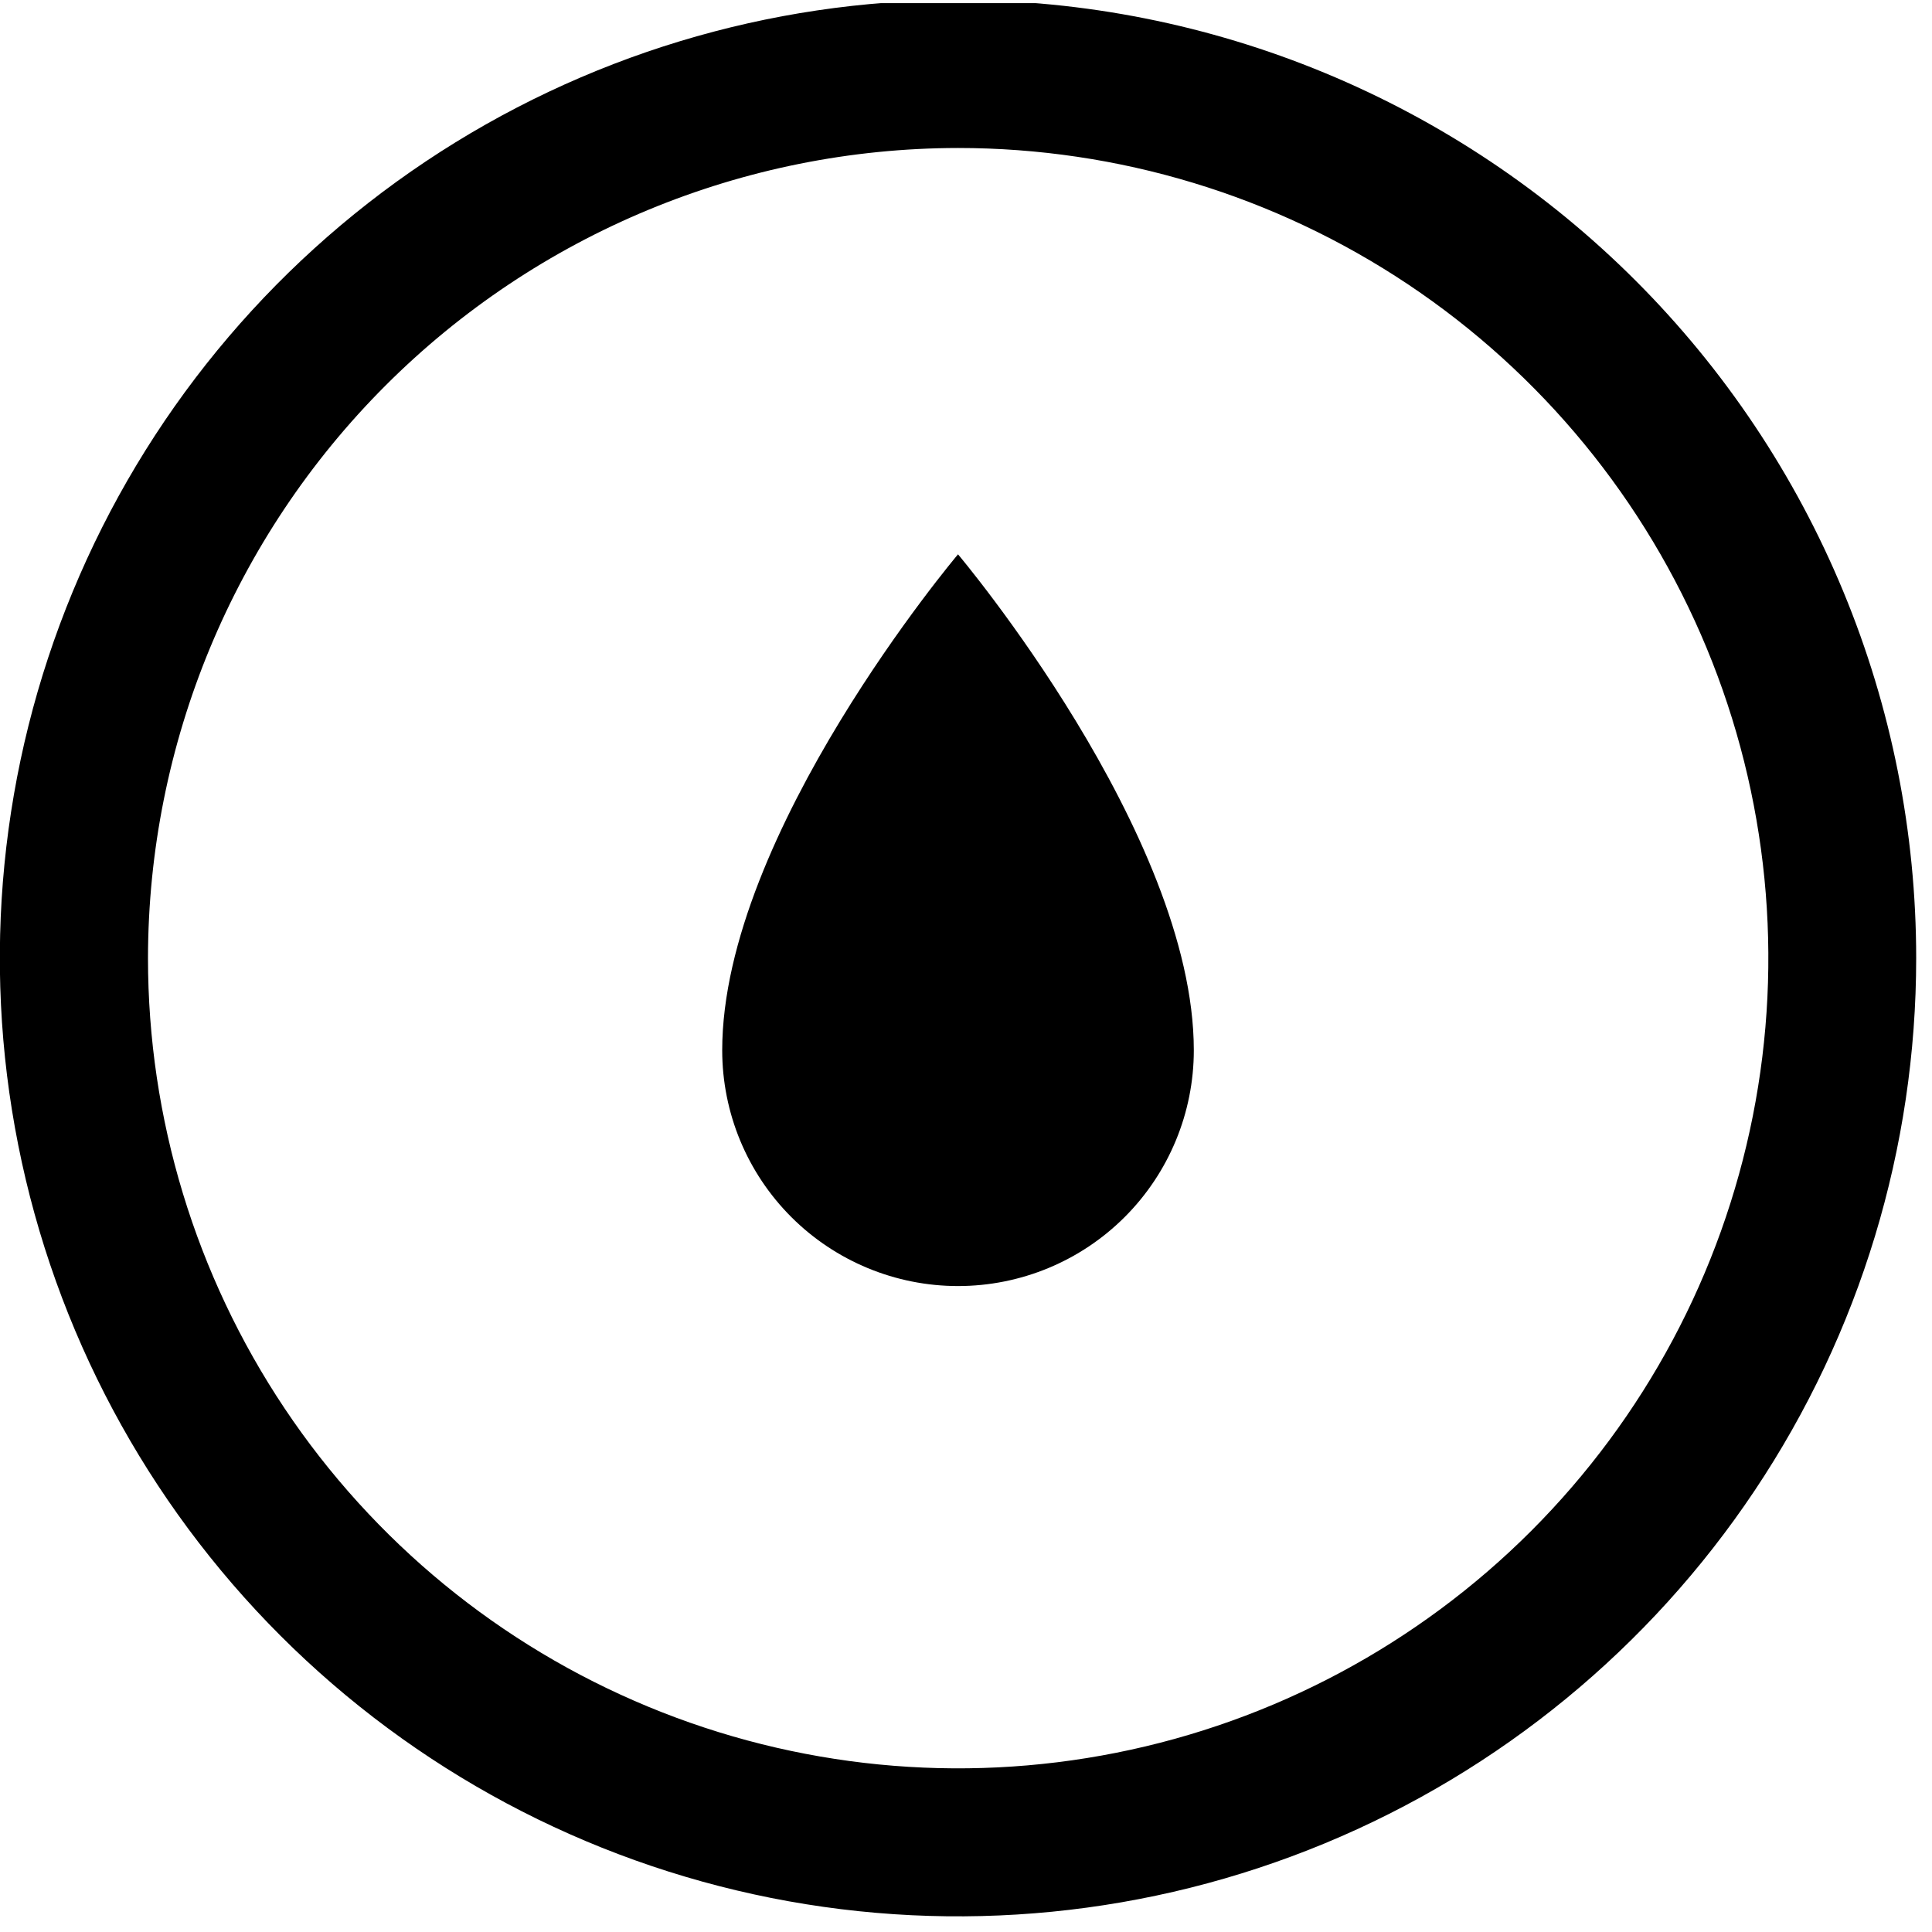 <svg width="97" height="97" viewBox="0 0 97 97" fill="none" xmlns="http://www.w3.org/2000/svg">
<g clip-path="url(#clip0_136_48)">
<path d="M36.26 52.73C36.26 41.849 48.099 27.831 48.099 27.831C48.099 27.831 59.938 41.866 59.938 52.73C59.938 55.87 58.69 58.882 56.47 61.102C54.25 63.322 51.239 64.569 48.099 64.569C44.959 64.569 41.948 63.322 39.727 61.102C37.507 58.882 36.26 55.87 36.26 52.73Z" fill="black"/>
<path d="M48.099 7.43C56.144 7.429 64.009 9.813 70.7 14.281C77.39 18.75 82.605 25.102 85.685 32.535C88.765 39.968 89.572 48.147 88.003 56.038C86.434 63.929 82.561 71.177 76.873 76.867C71.184 82.556 63.936 86.431 56.046 88.001C48.155 89.572 39.976 88.767 32.543 85.688C25.109 82.61 18.756 77.396 14.286 70.707C9.816 64.017 7.43 56.153 7.43 48.107C7.441 37.324 11.729 26.985 19.353 19.359C26.978 11.733 37.315 7.443 48.099 7.43ZM48.099 7.08726e-07C38.584 7.08726e-07 29.283 2.821 21.372 8.107C13.461 13.394 7.295 20.907 3.654 29.697C0.013 38.488 -0.94 48.16 0.916 57.492C2.772 66.824 7.354 75.396 14.082 82.124C20.81 88.852 29.382 93.433 38.714 95.29C48.045 97.146 57.718 96.193 66.508 92.552C75.299 88.911 82.812 82.745 88.098 74.834C93.384 66.923 96.206 57.622 96.206 48.107C96.207 41.789 94.963 35.533 92.546 29.696C90.129 23.859 86.585 18.555 82.118 14.088C77.651 9.62 72.347 6.077 66.51 3.66C60.673 1.242 54.416 -0.001 48.099 7.08726e-07Z" fill="black"/>
</g>
<defs>
<clipPath id="clip0_136_48">
<rect width="96.206" height="96.206" fill="white" transform="translate(0 0.157)"/>
</clipPath>
</defs>
</svg>
